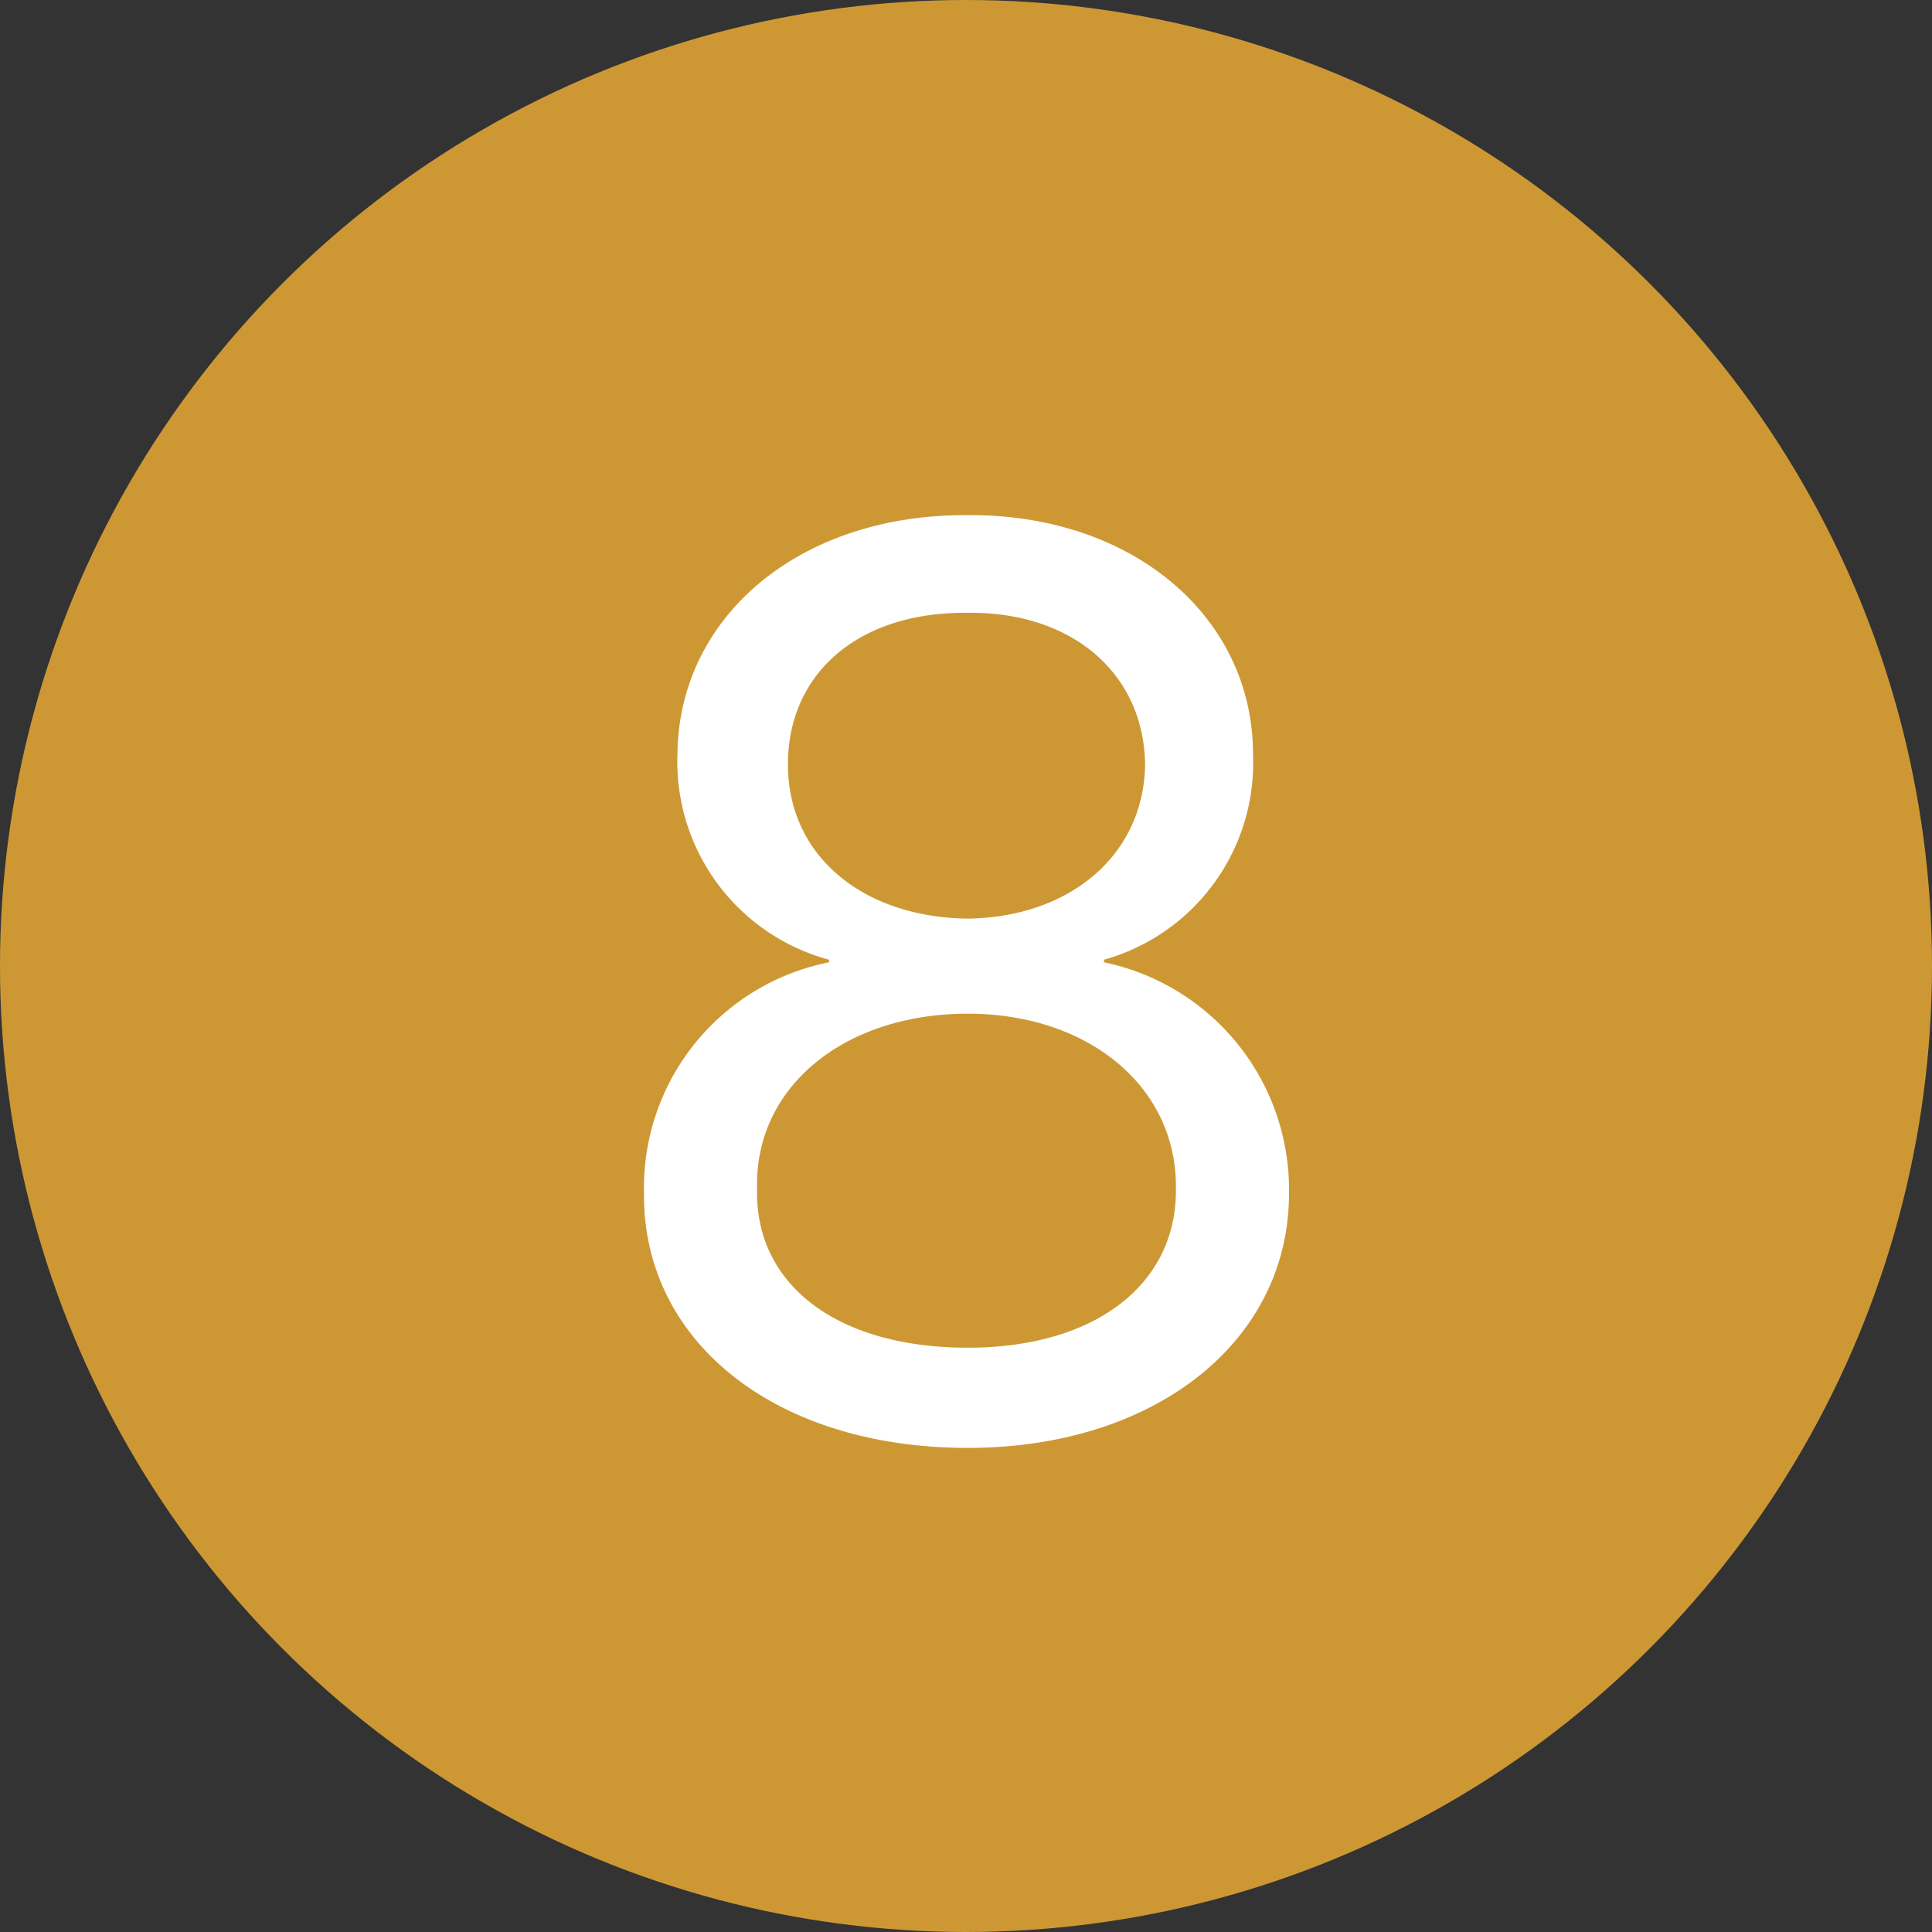 <svg xmlns="http://www.w3.org/2000/svg" width="60" height="60" viewBox="0 0 60 60">
  <rect x="0" y="0" width="60" height="60" fill="#333333" stroke="none"/>
  <g id="그룹_1288" data-name="그룹 1288" transform="translate(9185 4583)">
    <circle id="타원_18" data-name="타원 18" cx="30" cy="30" r="30" transform="translate(-9185 -4583)" fill="#cd9834"/>
    <path id="패스_655" data-name="패스 655" d="M5.035,14.646c5.825,0,9.975-3.312,9.975-7.9A7.213,7.213,0,0,0,9.264-.435v-.08A6.347,6.347,0,0,0,13.892-6.9c0-4.269-3.75-7.461-8.857-7.421C-.192-14.36-3.943-11.168-3.982-6.9A6.369,6.369,0,0,0,.726-.515v.08A7.137,7.137,0,0,0-5.02,6.746C-5.06,11.335-.95,14.646,5.035,14.646ZM-1.509,6.587C-1.589,3.435,1.2,1.161,5.035,1.161c3.75,0,6.5,2.274,6.463,5.426.04,2.952-2.474,4.947-6.463,4.947C.925,11.534-1.589,9.539-1.509,6.587ZM-.551-6.58c0-2.833,2.194-4.748,5.586-4.708,3.232-.04,5.466,1.875,5.506,4.708C10.5-3.747,8.187-1.832,5.035-1.792,1.763-1.832-.551-3.747-.551-6.58Z" transform="translate(-9159.979 -4552.68)" fill="#fff"/>
  </g>
</svg>
